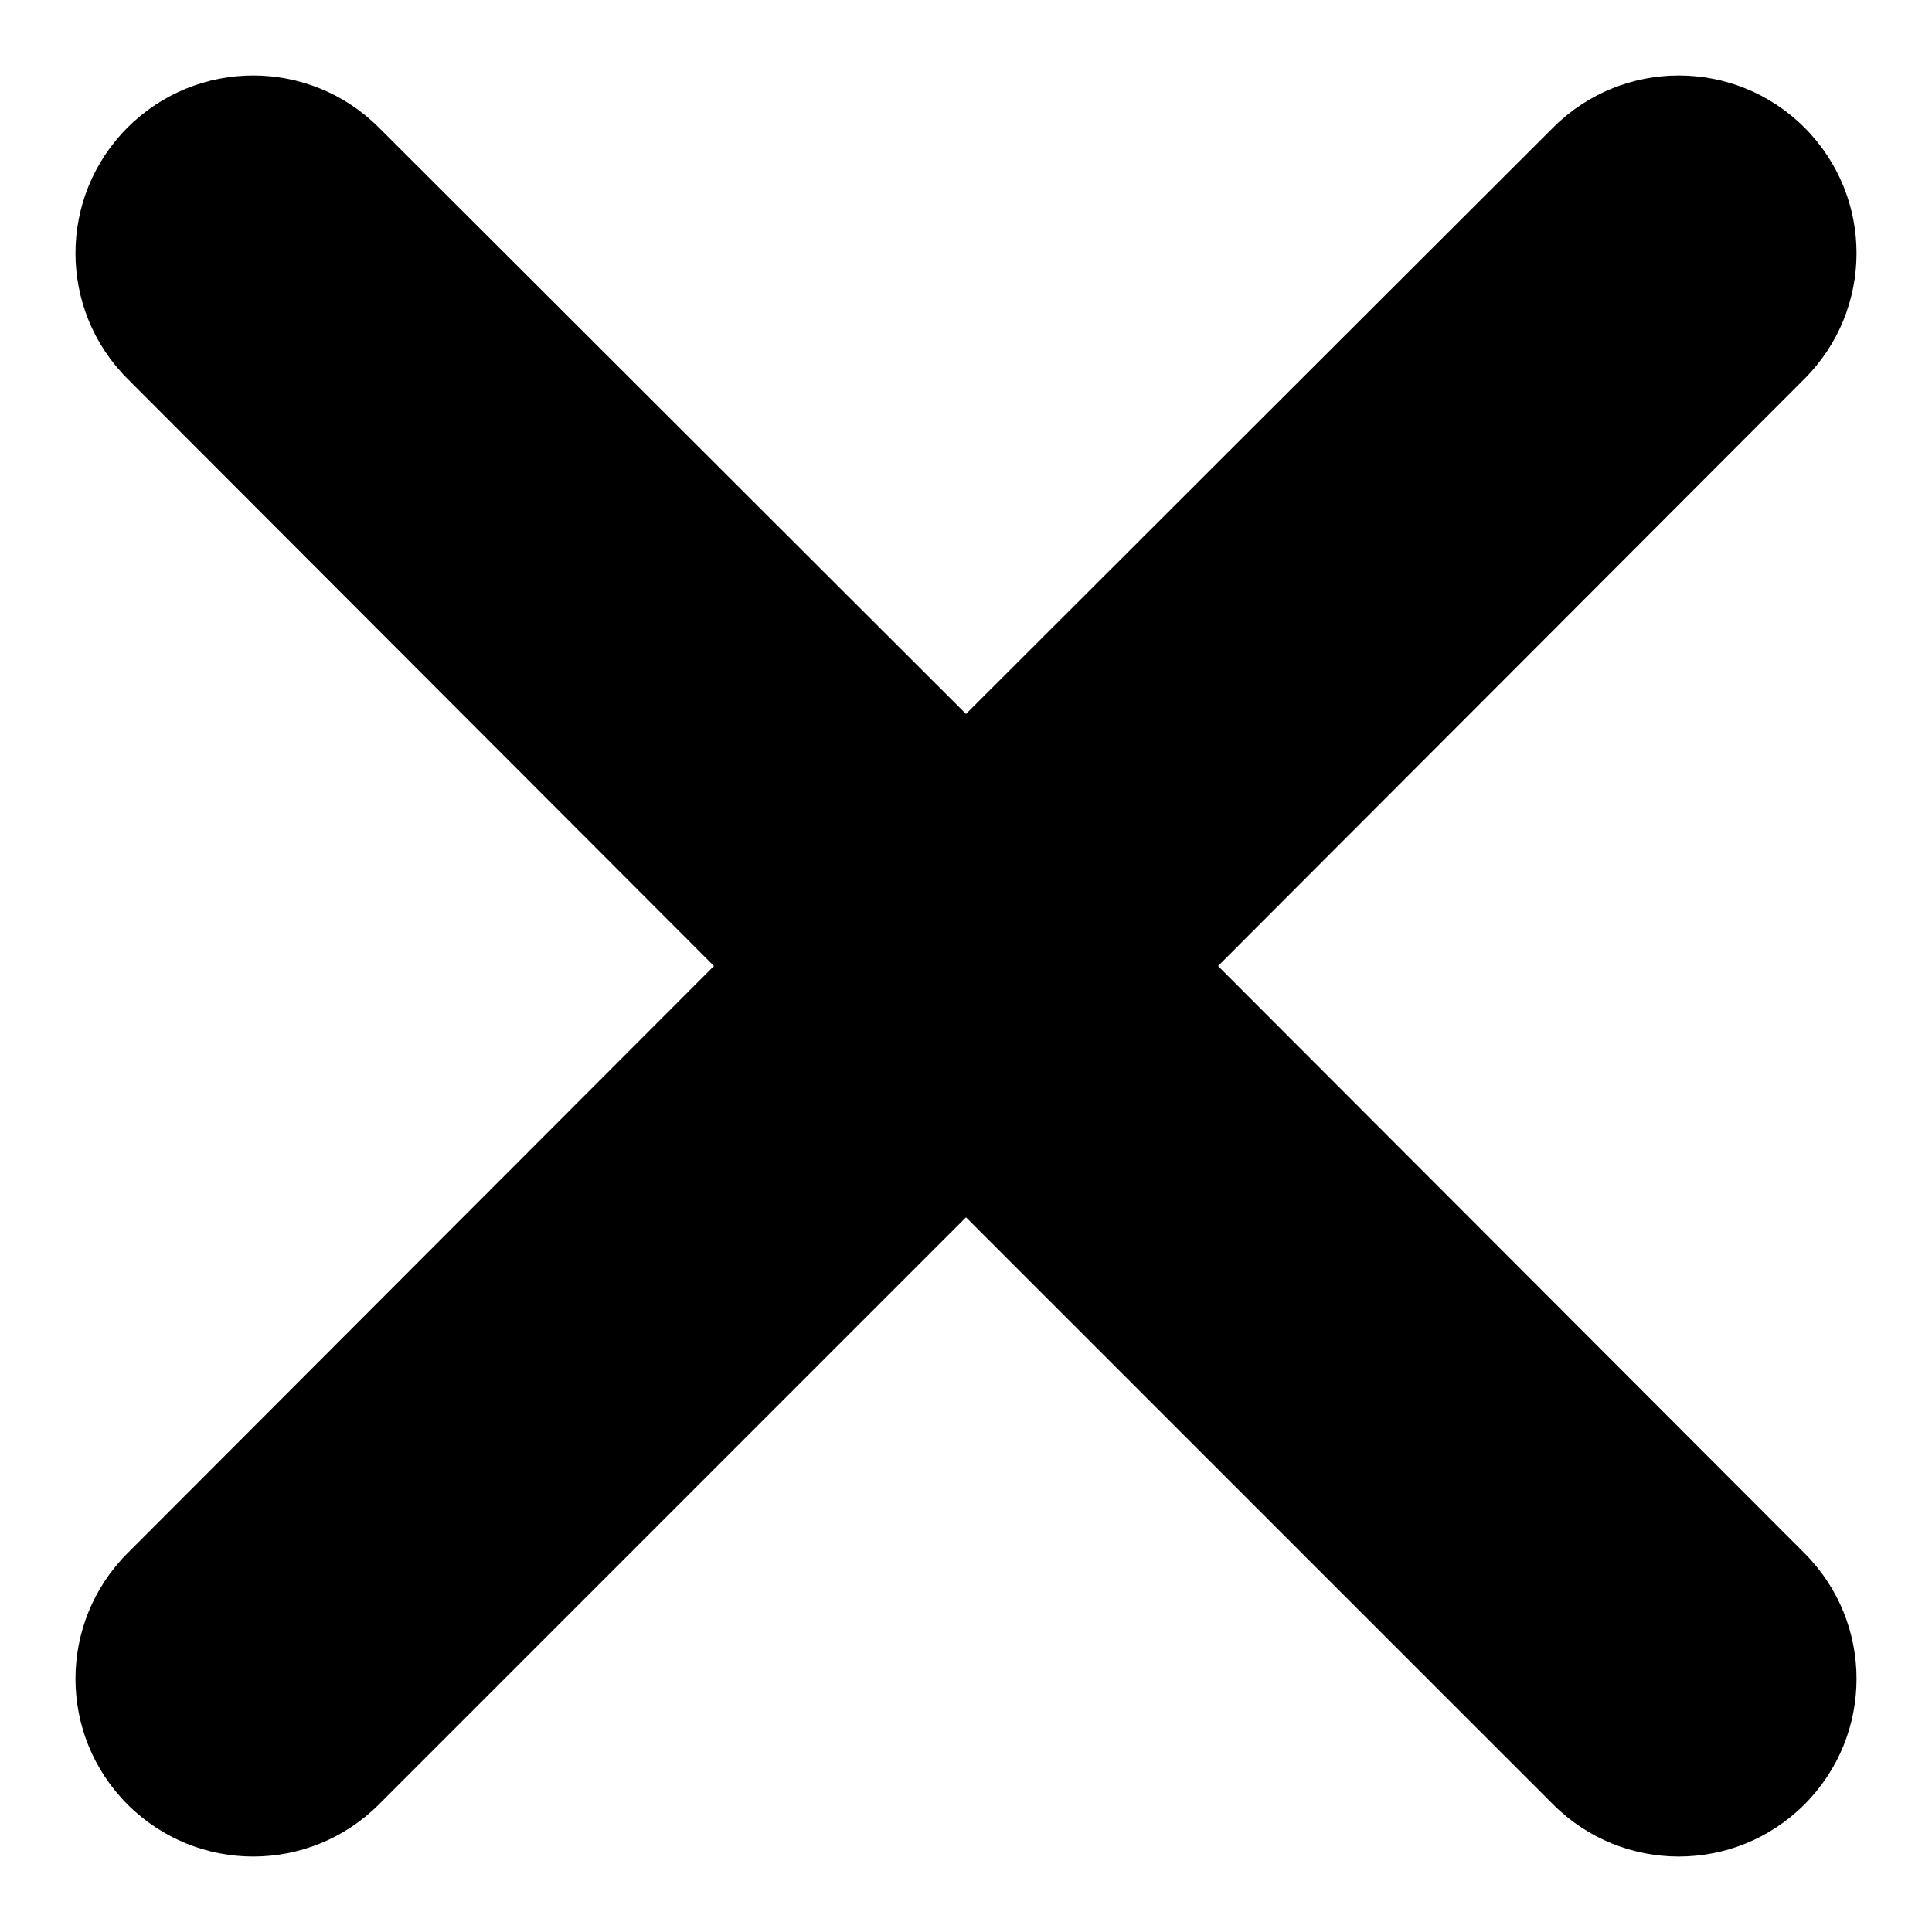 <?xml version="1.0" encoding="utf-8"?>
<!-- Svg Vector Icons : http://www.onlinewebfonts.com/icon -->
<!DOCTYPE svg PUBLIC "-//W3C//DTD SVG 1.1//EN" "http://www.w3.org/Graphics/SVG/1.1/DTD/svg11.dtd">
<svg version="1.1" xmlns="http://www.w3.org/2000/svg" xmlns:xlink="http://www.w3.org/1999/xlink" x="0px" y="0px" viewBox="0 0 256 256" enable-background="new 0 0 256 256" xml:space="preserve">
<g> <path fill="#000000" d="M128,161.3l77.8,77.8c9.2,9.2,24.1,9.2,33.3,0c9.2-9.2,9.2-24.1,0-33.3L161.4,128l77.7-77.8 c9.2-9.2,9.2-24.1,0-33.3c-9.2-9.2-24.1-9.2-33.3,0L128,94.6L50.2,16.9c-9.2-9.2-24.1-9.2-33.3,0s-9.2,24.1,0,33.3L94.6,128 l-77.7,77.8c-9.2,9.2-9.2,24.1,0,33.3c9.2,9.2,24.1,9.2,33.3,0L128,161.3L128,161.3z"/></g>
</svg>